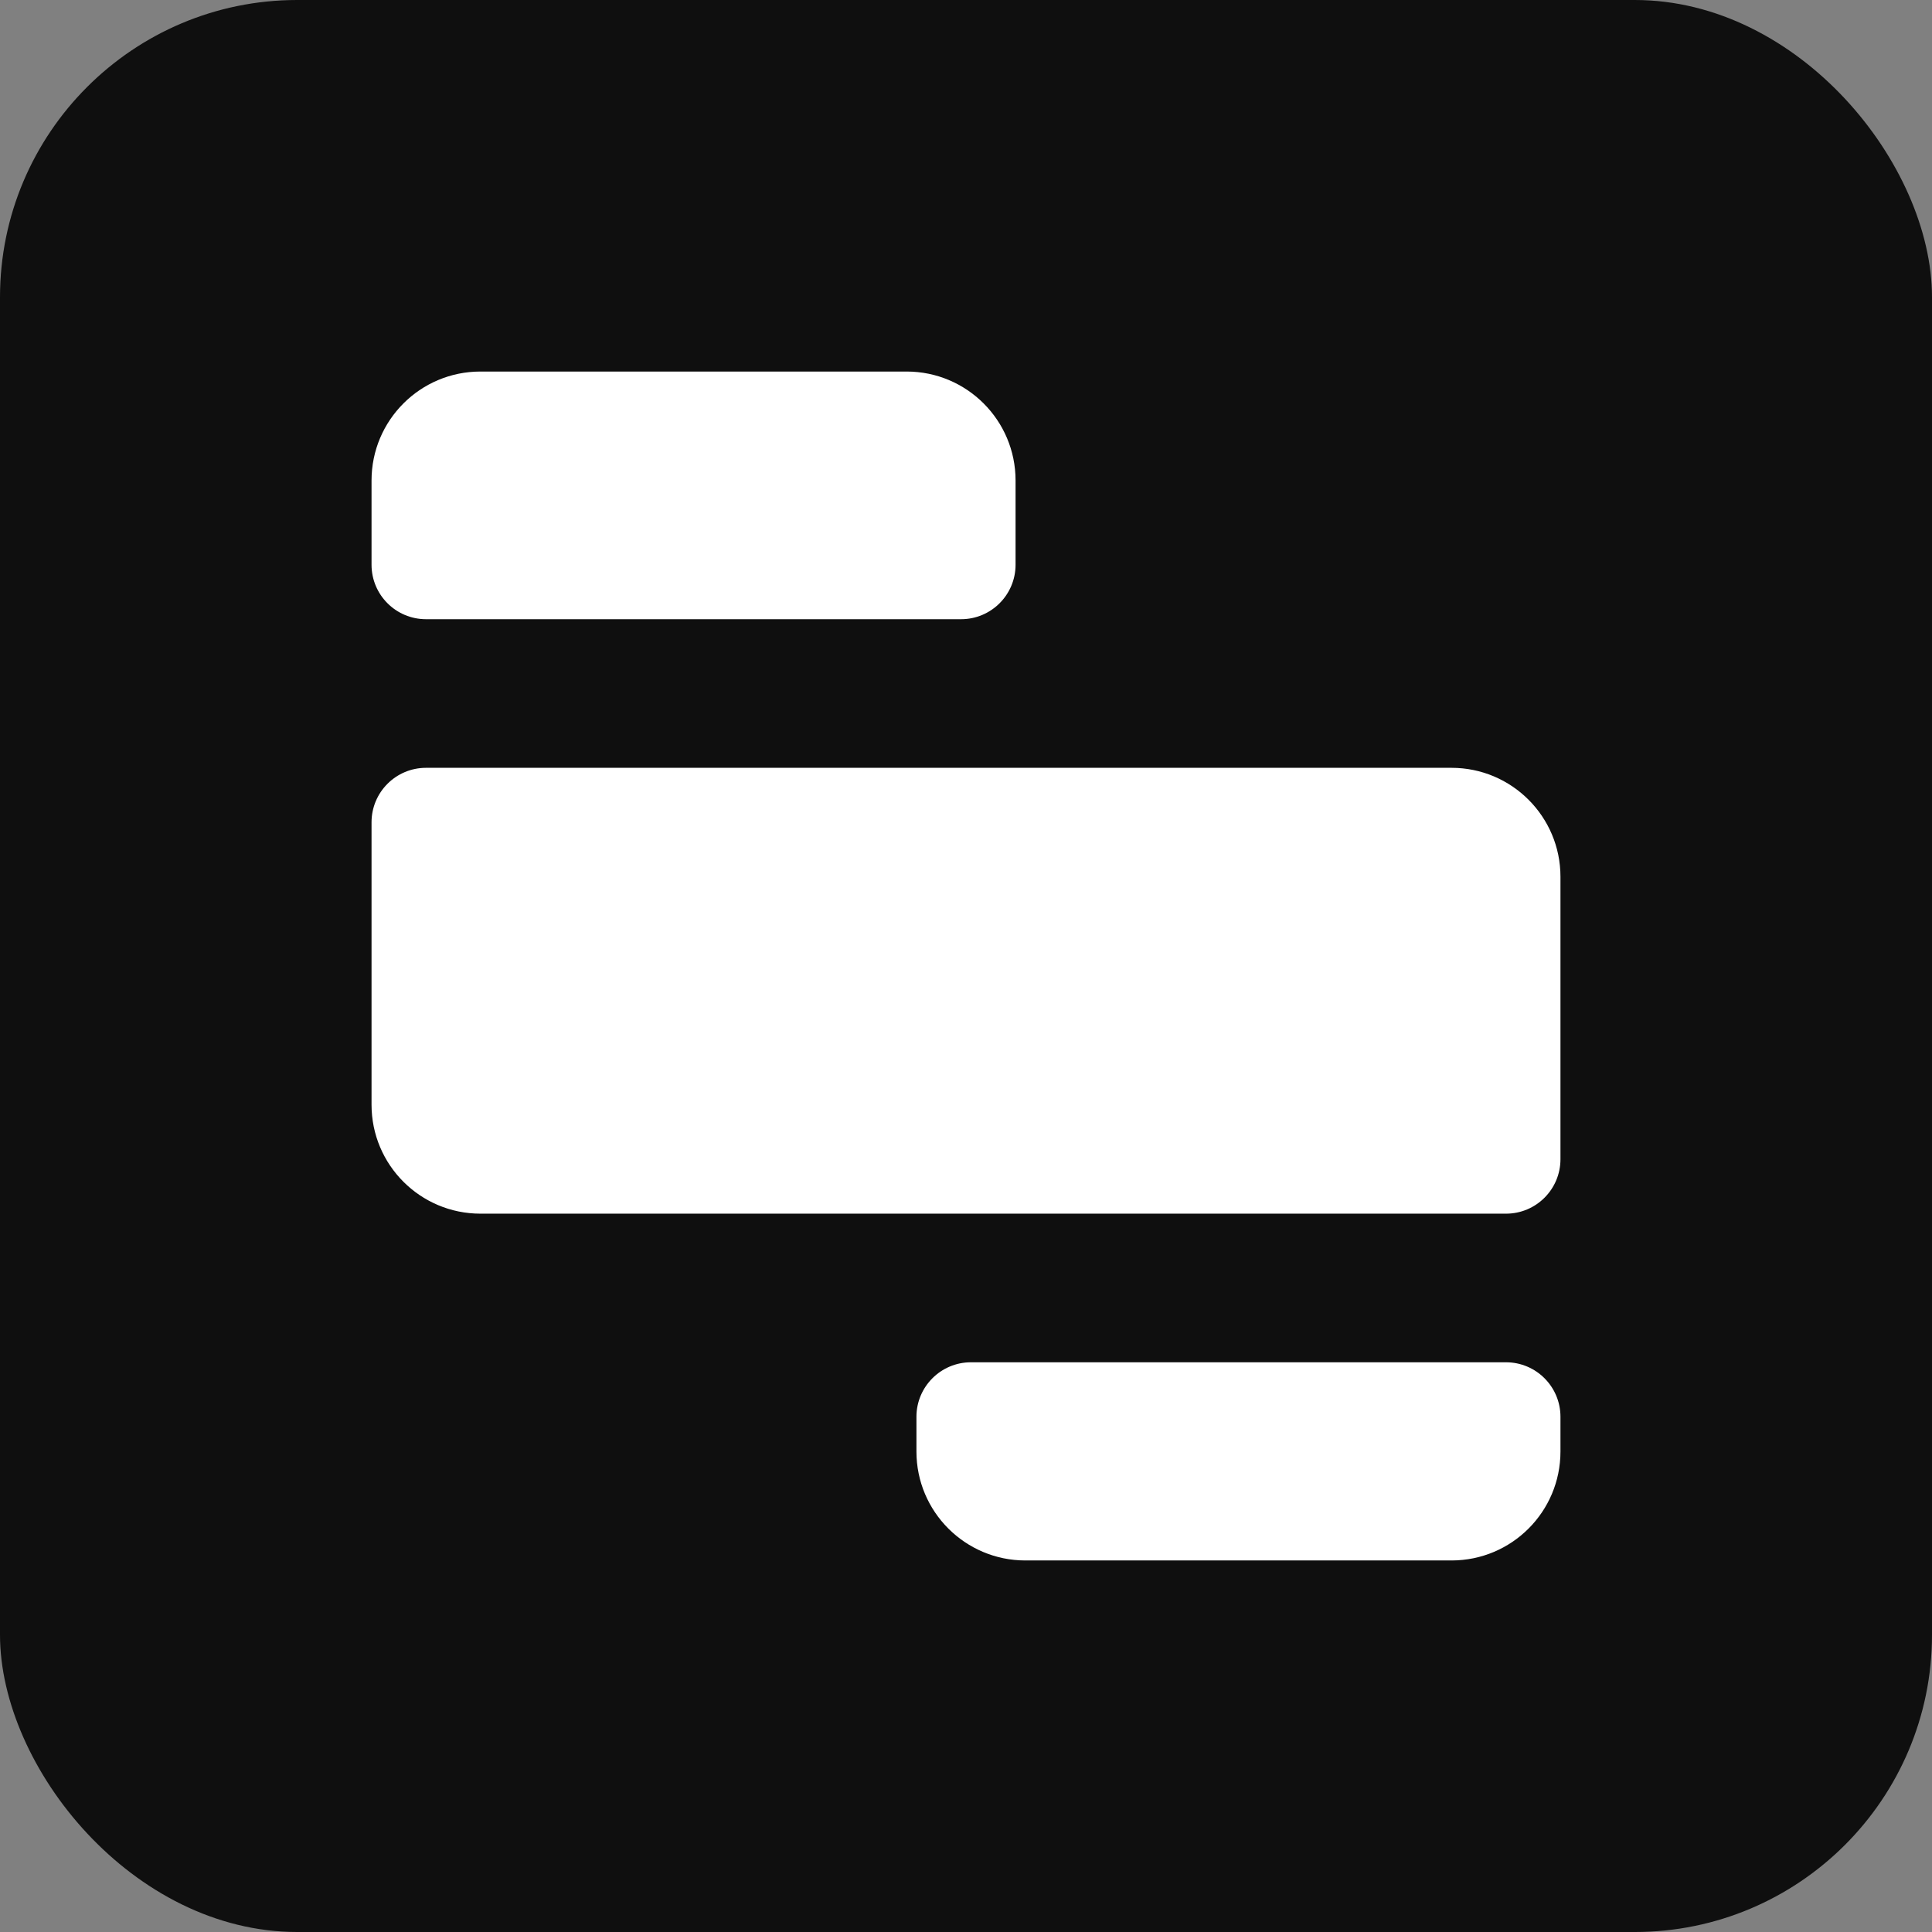 <svg width="26" height="26" viewBox="0 0 26 26" fill="none" xmlns="http://www.w3.org/2000/svg">
<rect x="0" y="0" width="26" height="26" fill="#808080" stroke="none"/>
<rect y="0" width="26" height="26" rx="4" fill="#0F0F0F"/>
<path fill-rule="evenodd" clip-rule="evenodd" d="M5 6.466C5 5.656 5.656 5 6.466 5H12.201C13.01 5 13.667 5.656 13.667 6.466V7.6C13.667 8.005 13.338 8.333 12.934 8.333H5.733C5.328 8.333 5 8.005 5 7.6V6.466ZM5 11.066C5 10.662 5.328 10.333 5.733 10.333H19.534C20.344 10.333 21 10.99 21 11.799V15.6C21 16.005 20.672 16.333 20.267 16.333H6.466C5.656 16.333 5 15.677 5 14.867V11.066ZM13.066 18.333C12.662 18.333 12.333 18.662 12.333 19.066V19.534C12.333 20.344 12.99 21 13.799 21H19.534C20.344 21 21 20.344 21 19.534V19.066C21 18.662 20.672 18.333 20.267 18.333H13.066Z" fill="white"/>
</svg>

